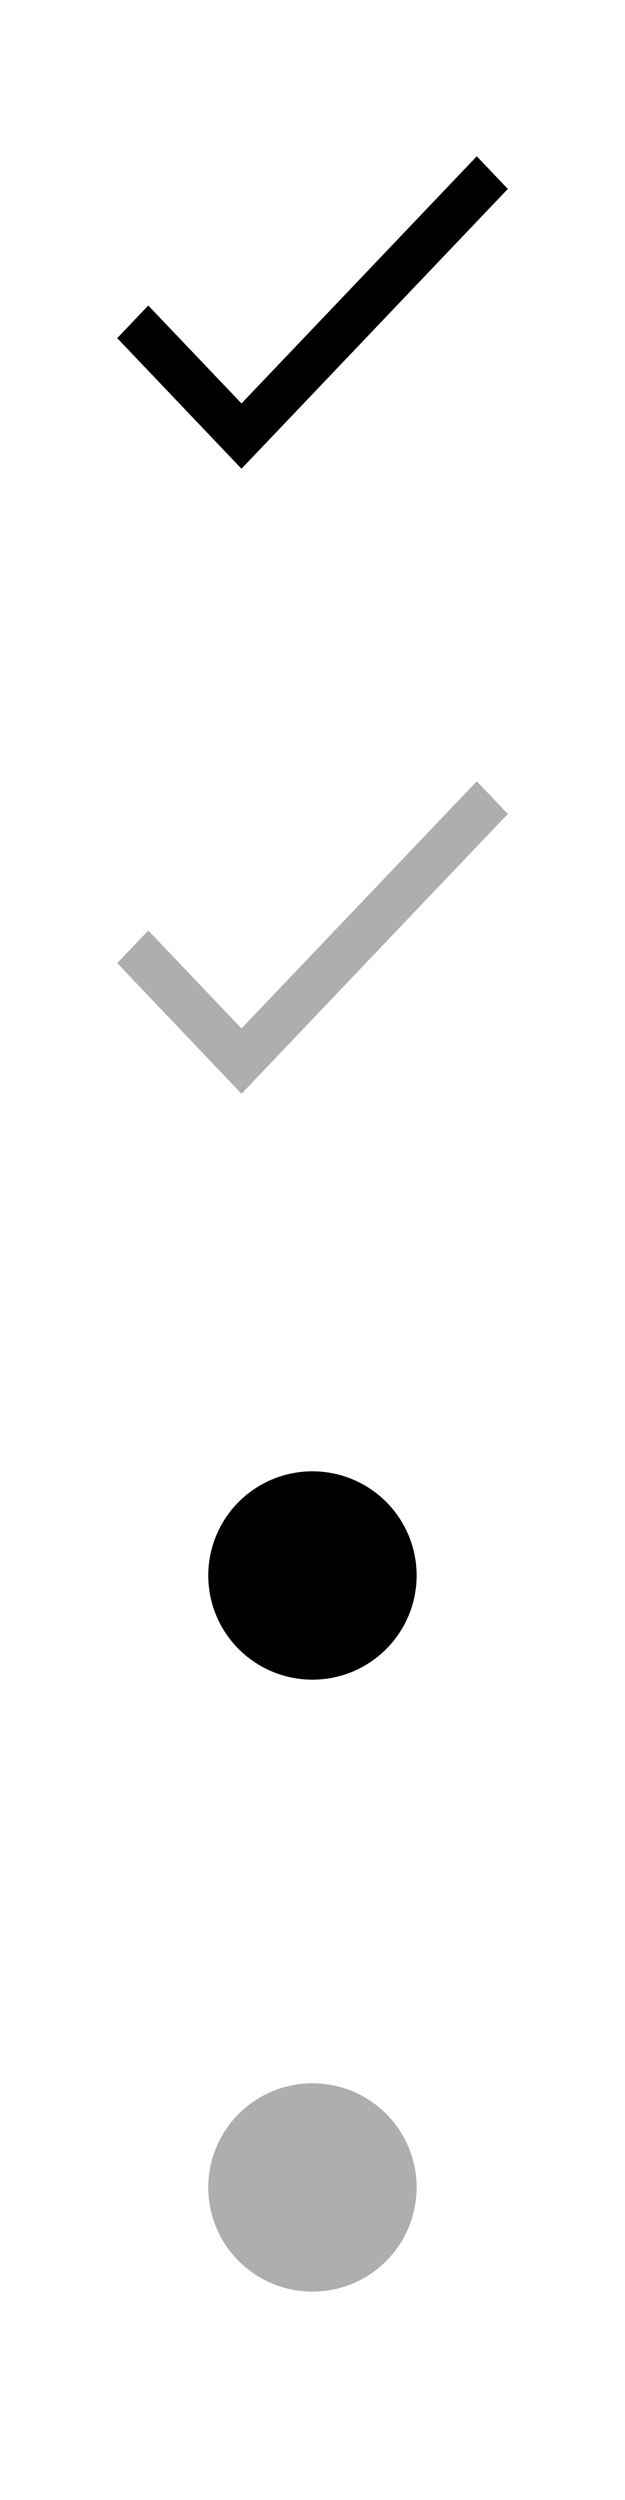<?xml version="1.0" encoding="UTF-8"?>
<svg id="bitmap:48-32" width="48" height="192" version="1.1" viewBox="0 0 12.7 50.798" xmlns="http://www.w3.org/2000/svg">
 <g transform="translate(0 .064)">
  <path d="m4.907 8.133-1.894-1.99-0.631 0.663 2.525 2.654 5.412-5.686-0.631-0.663z" stroke-width=".265"/>
  <path d="m4.907 20.833-1.894-1.99-0.631 0.663 2.525 2.654 5.412-5.686-0.631-0.663z" fill="#aeaeae" stroke-width=".265"/>
  <path d="m8.466 44.384a2.117 2.117 0 0 1-2.117 2.117 2.117 2.117 0 0 1-2.117-2.117 2.117 2.117 0 0 1 2.117-2.117 2.117 2.117 0 0 1 2.117 2.117z" fill="#aeaeae" stroke-width=".265"/>
  <path d="m8.466 31.949a2.117 2.117 0 0 1-2.117 2.117 2.117 2.117 0 0 1-2.117-2.117 2.117 2.117 0 0 1 2.117-2.117 2.117 2.117 0 0 1 2.117 2.117z" stroke-width=".265"/>
 </g>
</svg>
